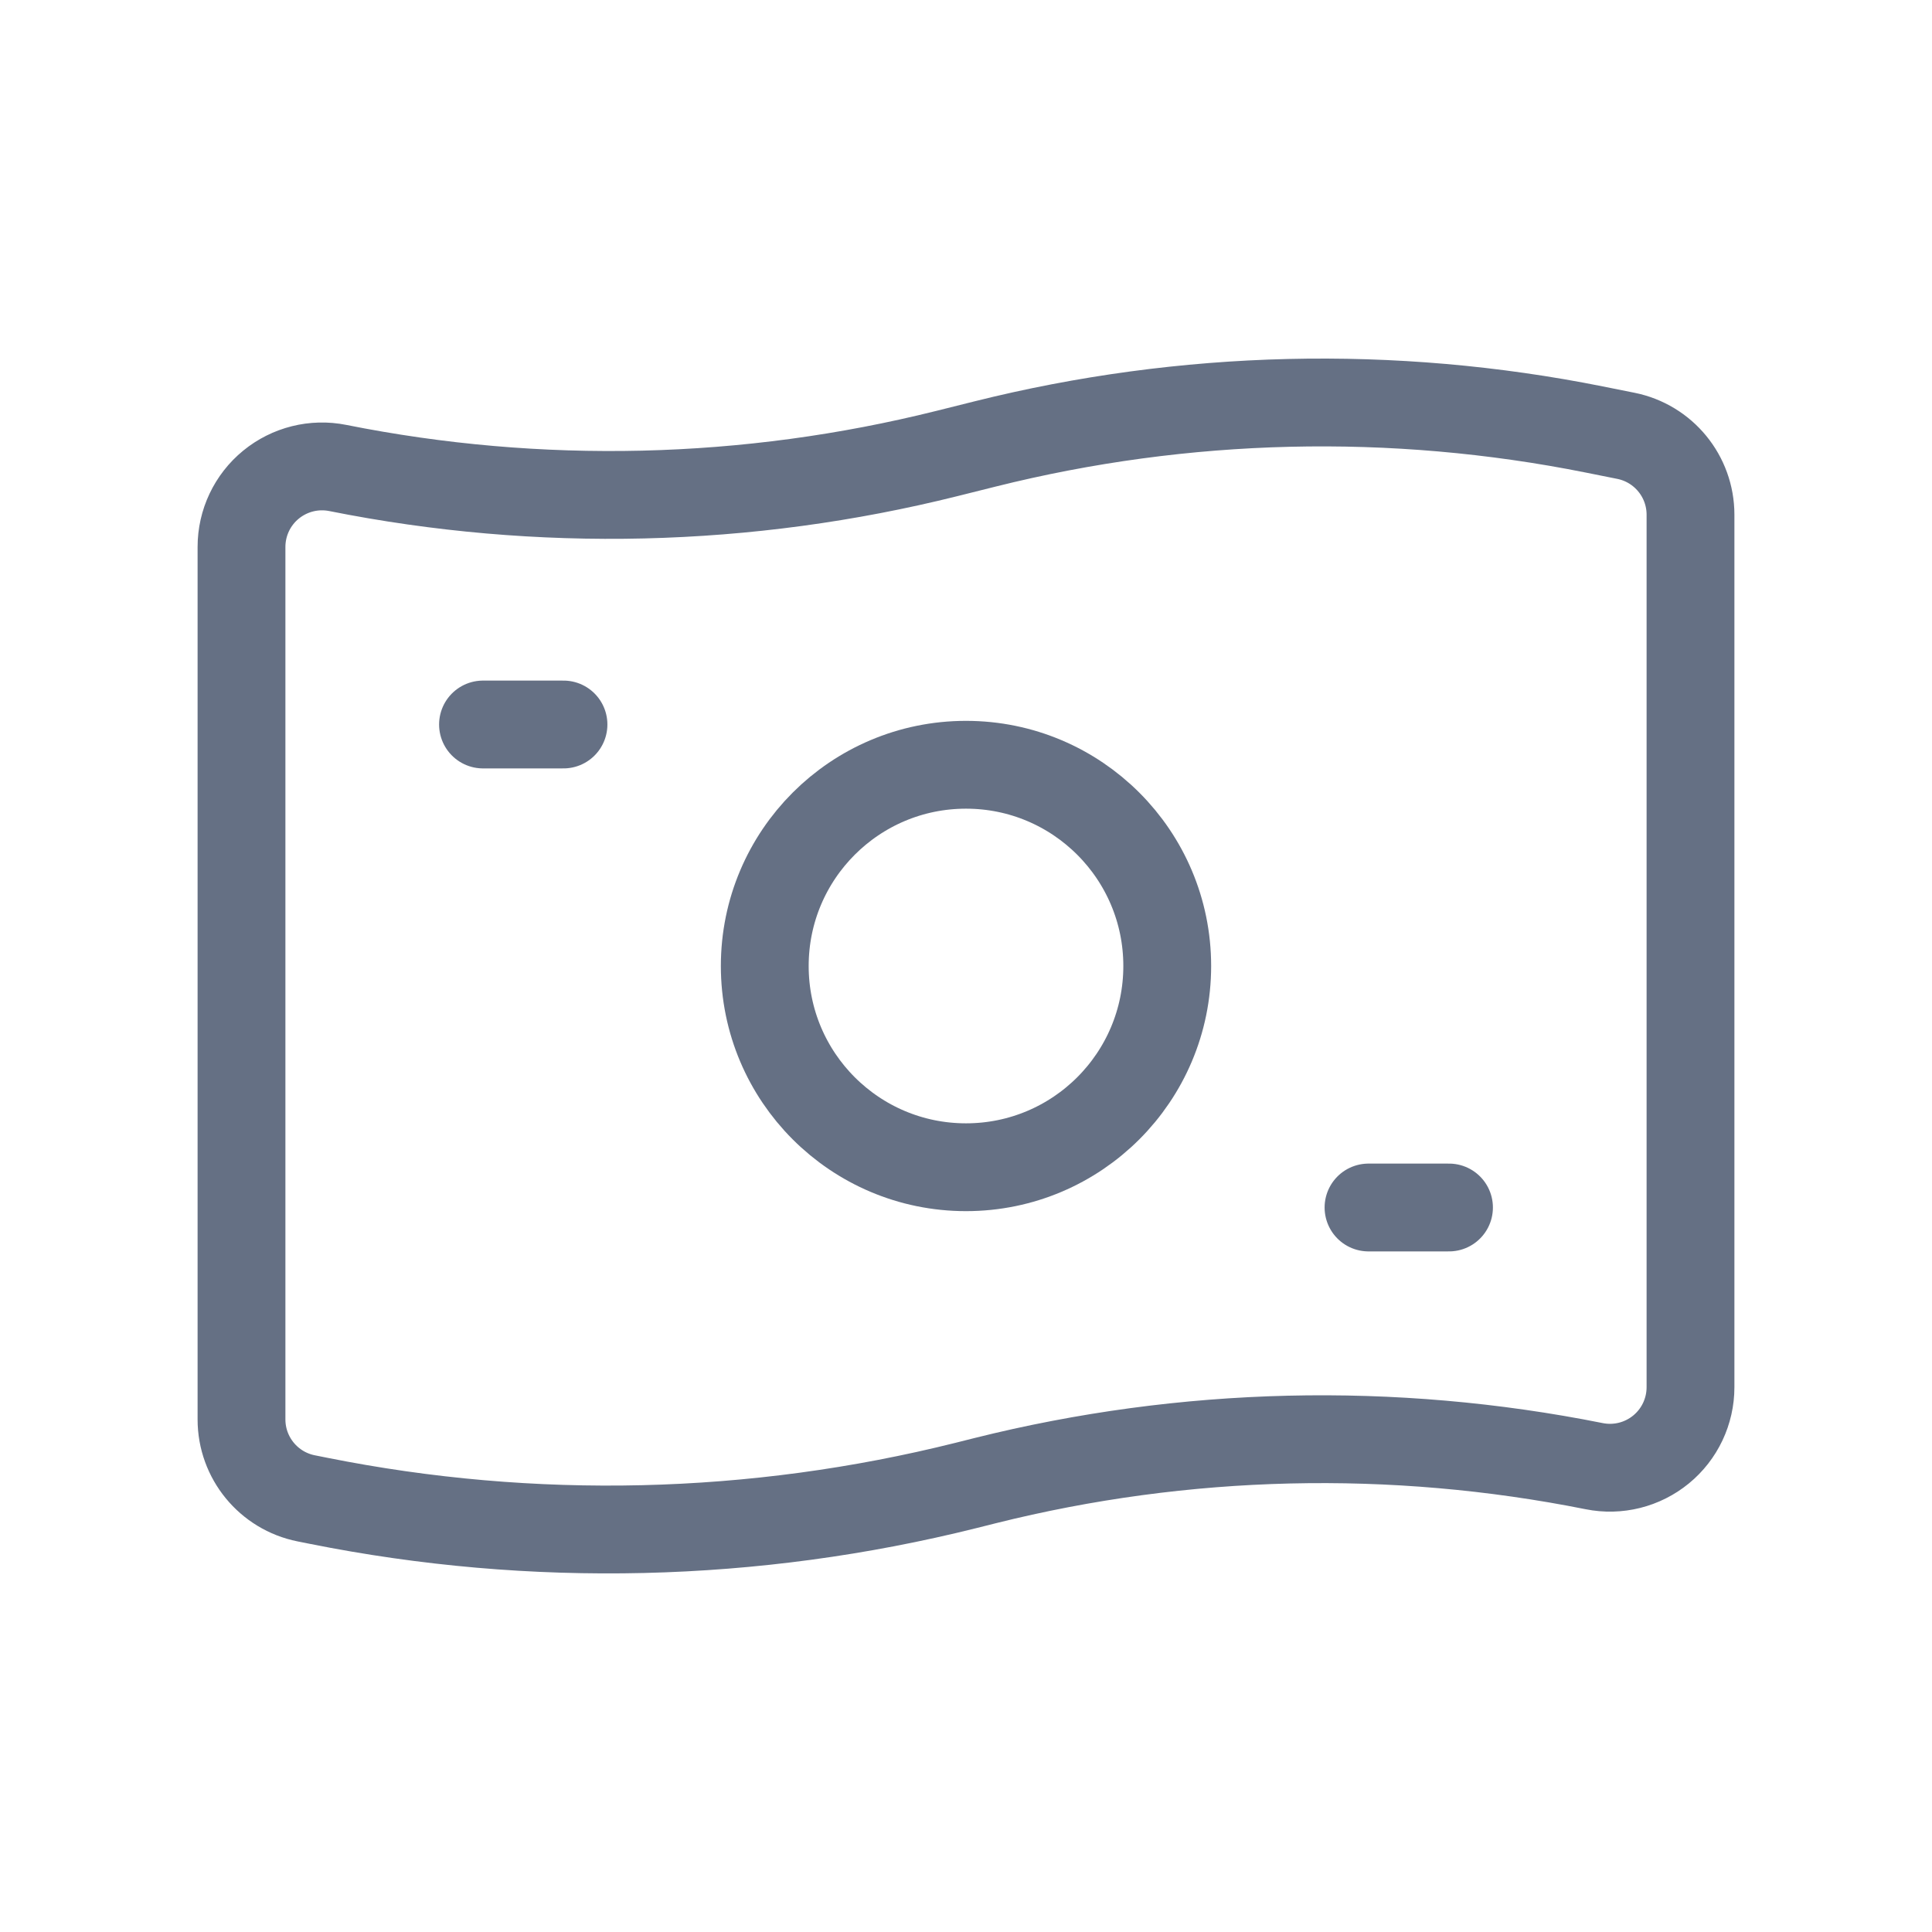 <?xml version="1.0" encoding="UTF-8"?> <svg xmlns="http://www.w3.org/2000/svg" width="44" height="44" viewBox="0 0 44 44" fill="none"><path fill-rule="evenodd" clip-rule="evenodd" d="M36.307 33.391V33.391C31.715 32.473 26.977 32.585 22.434 33.721L22 33.83C17.171 35.037 12.135 35.157 7.255 34.18L6.974 34.124C6.117 33.953 5.5 33.2 5.5 32.327V12.456C5.5 11.906 5.746 11.386 6.171 11.038C6.596 10.69 7.154 10.55 7.693 10.658V10.658C12.285 11.576 17.023 11.463 21.566 10.328L22.434 10.111C26.977 8.975 31.715 8.862 36.307 9.781L37.026 9.925C37.883 10.096 38.5 10.848 38.5 11.722V31.593C38.5 32.142 38.254 32.663 37.829 33.011C37.404 33.359 36.846 33.499 36.307 33.391Z" stroke="#657084" stroke-width="2" stroke-linecap="round" stroke-linejoin="round"></path><circle cx="22" cy="22" r="4.583" stroke="#657084" stroke-width="2" stroke-linecap="round" stroke-linejoin="round"></circle><path d="M31.167 27.5H33" stroke="#657084" stroke-width="2" stroke-linecap="round" stroke-linejoin="round"></path><path d="M11 16.5H12.833" stroke="#657084" stroke-width="2" stroke-linecap="round" stroke-linejoin="round"></path></svg> 